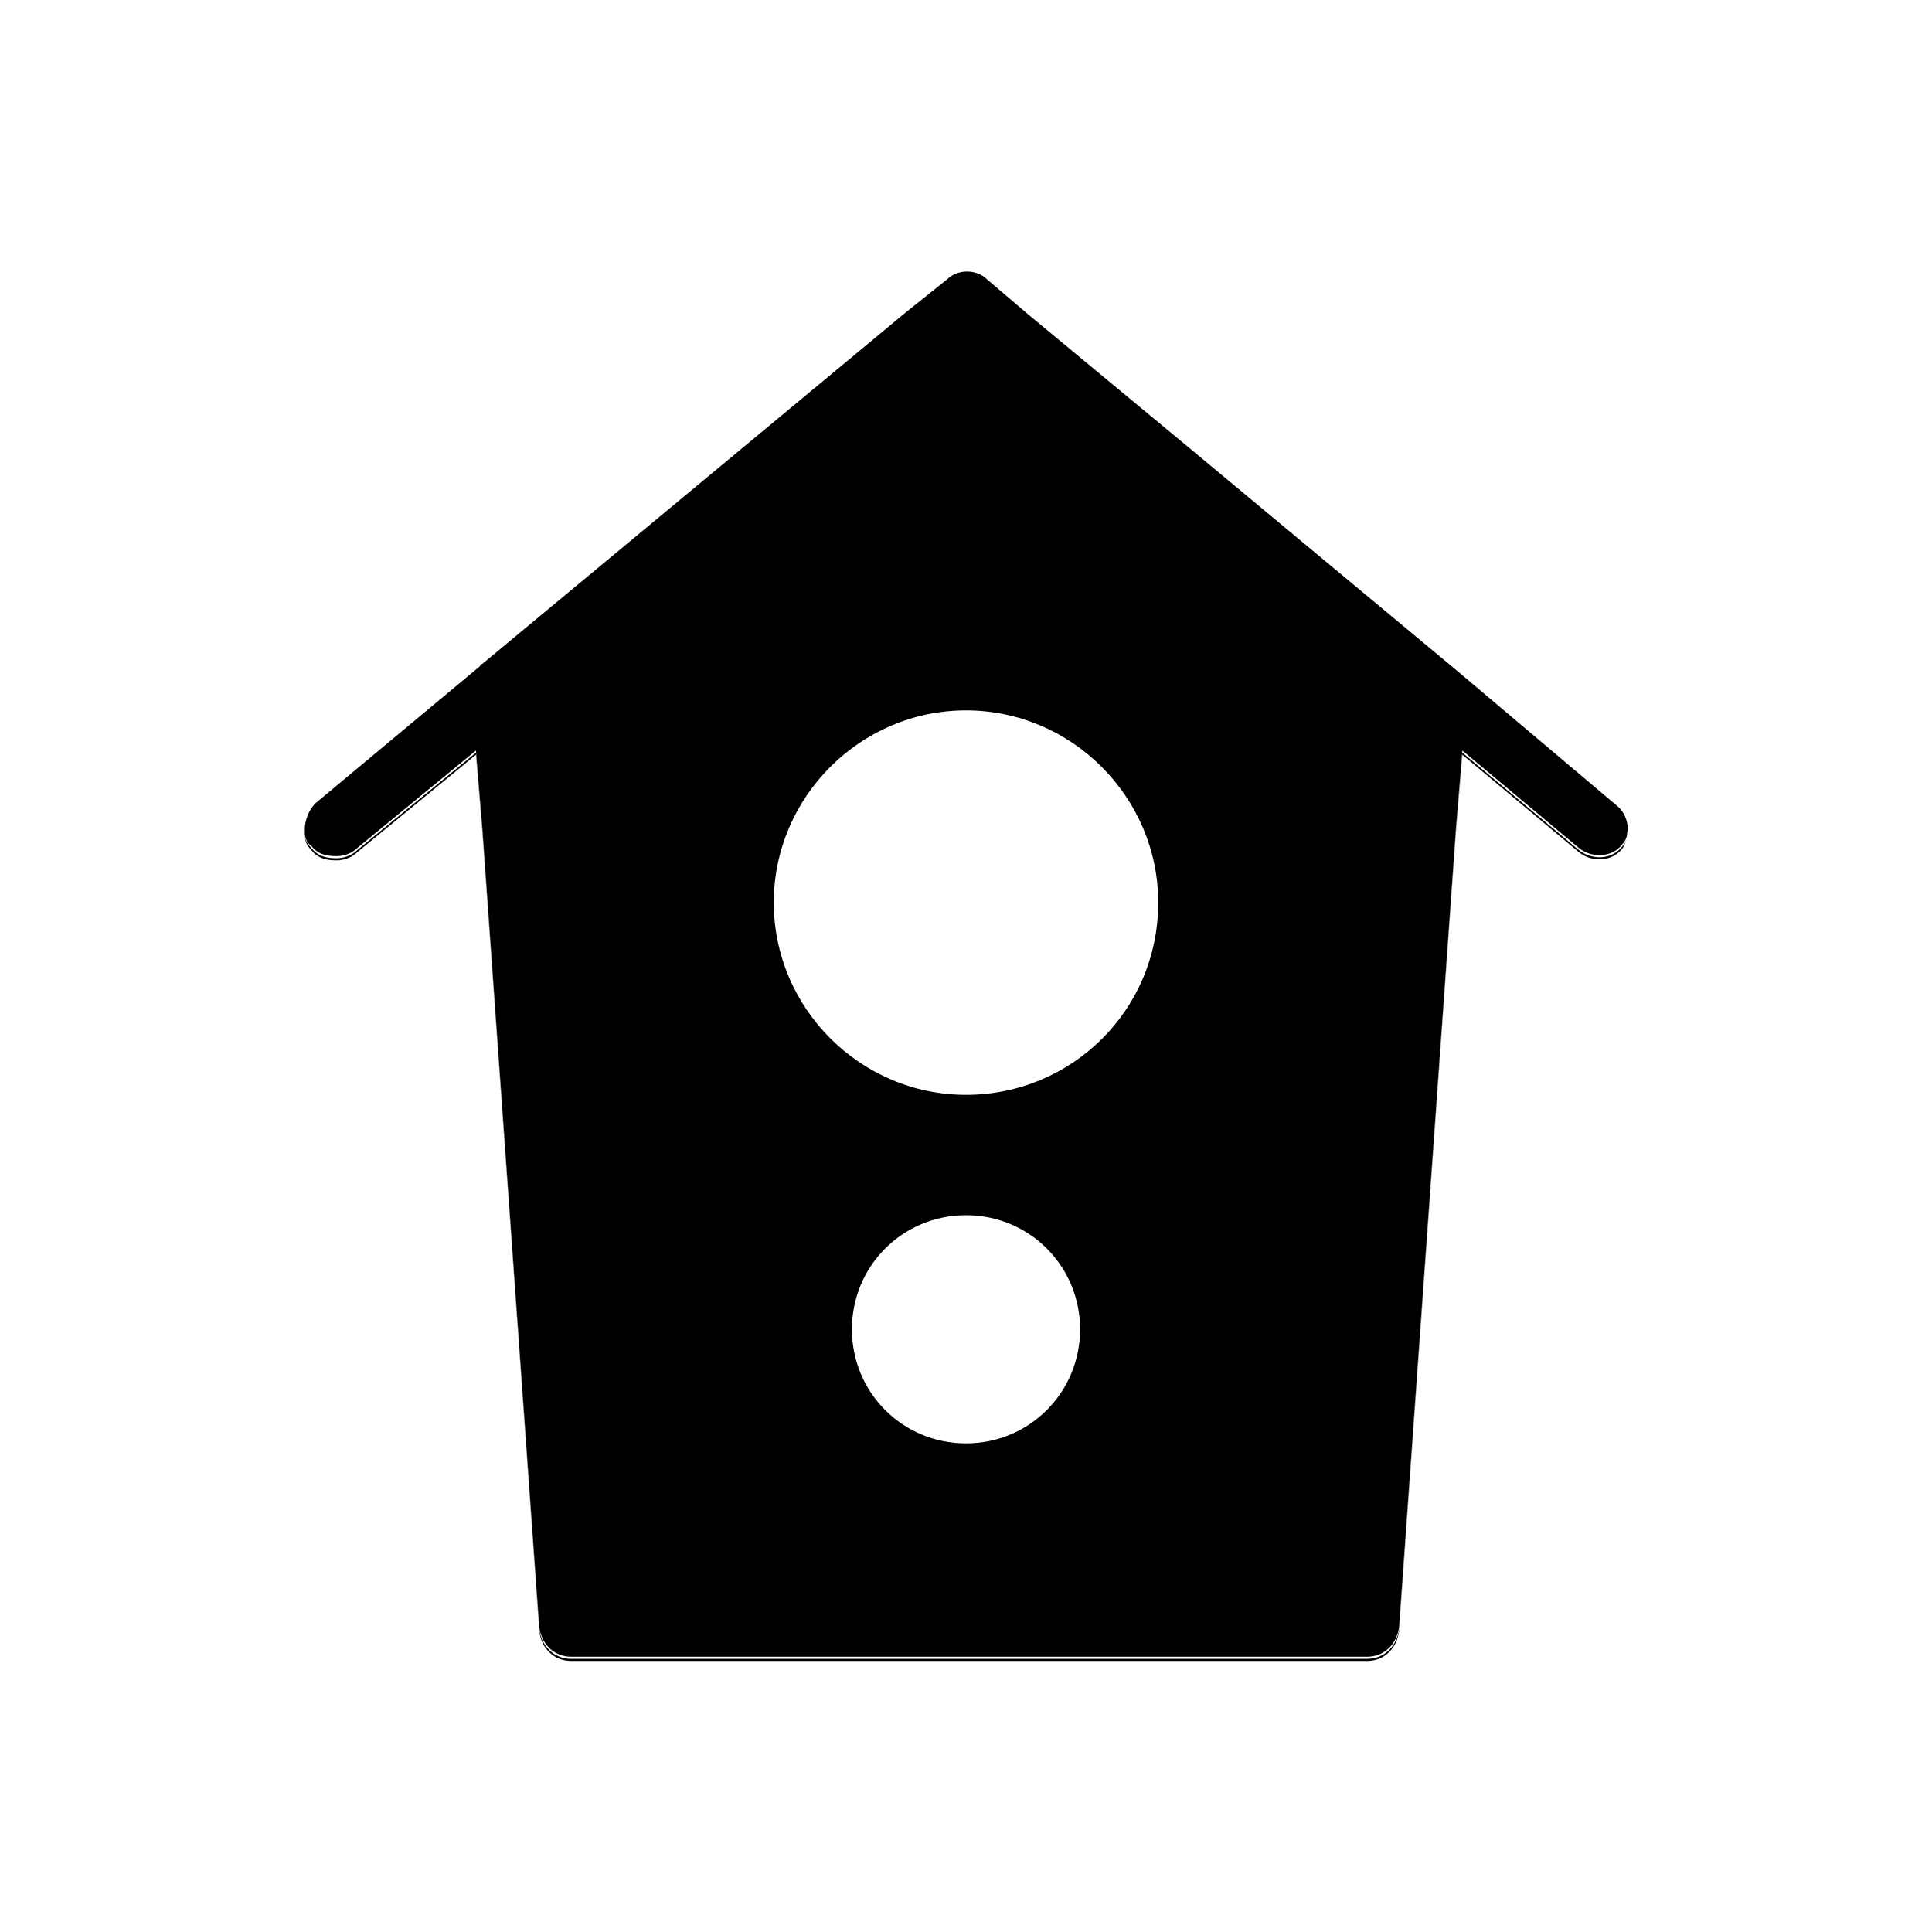 <?xml version="1.0" encoding="UTF-8"?>
<!-- Uploaded to: ICON Repo, www.svgrepo.com, Generator: ICON Repo Mixer Tools -->
<svg fill="#000000" width="800px" height="800px" version="1.1" viewBox="144 144 512 512" xmlns="http://www.w3.org/2000/svg">
 <g>
  <path d="m574.09 368.09c-2.801 3.918-8.398 3.918-11.754 1.121l-30.789-25.75-1.68 20.152-15.113 212.16c-0.559 4.477-3.918 7.836-8.398 7.836h-211.04c-4.477 0-7.836-3.359-8.398-7.836l-15.113-212.16-1.68-20.152-31.348 25.75c-1.68 1.68-3.918 2.238-5.598 2.238-2.801 0-5.039-0.559-6.719-2.801-1.121-1.121-1.68-2.238-1.68-3.359 0 1.68 0.559 2.801 1.68 3.918 1.68 2.238 3.918 2.801 6.719 2.801 1.68 0 3.918-0.559 5.598-2.238l31.348-25.75 1.68 20.152 15.113 212.16c0.559 4.477 3.918 7.836 8.398 7.836h211.04c4.477 0 7.836-3.359 8.398-7.836l15.113-212.16 1.68-20.152 30.789 25.75c3.359 2.801 8.957 2.801 11.754-1.121 0.559-1.121 1.121-2.238 1.121-3.359-0.004 1.121-0.562 2.242-1.121 2.801z"/>
  <path d="m572.41 357.45-43.105-36.387-69.973-58.219-42.543-35.266-11.195-9.516c-2.801-2.801-7.836-2.801-10.637 0l-11.195 8.957-111.96 92.926s-0.559 0-0.559 0.559l-43.664 36.387c-1.68 1.68-2.801 4.477-2.801 6.719v1.121c0 1.121 0.559 2.801 1.68 3.359 1.68 2.238 3.918 2.801 6.719 2.801 1.68 0 3.918-0.559 5.598-2.238l31.348-25.75 1.68 20.152 15.113 212.16c0.559 4.477 3.918 7.836 8.398 7.836h211.04c4.477 0 7.836-3.359 8.398-7.836l15.113-212.16 1.68-20.152 30.789 25.75c3.359 2.801 8.957 2.801 11.754-1.121 0.559-0.559 1.121-1.68 1.121-2.801 0.559-2.242-0.562-5.602-2.801-7.281zm-172.41 76.691c-27.988 0-50.941-22.953-50.941-50.941s22.953-50.941 50.941-50.941 50.941 22.953 50.941 50.941c-0.004 28.551-22.953 50.941-50.941 50.941zm0 92.367c-16.793 0-30.23-13.434-30.23-30.23 0-16.793 13.434-30.23 30.23-30.23 16.793 0 30.23 13.434 30.23 30.23-0.004 16.793-13.438 30.23-30.23 30.23z"/>
 </g>
</svg>